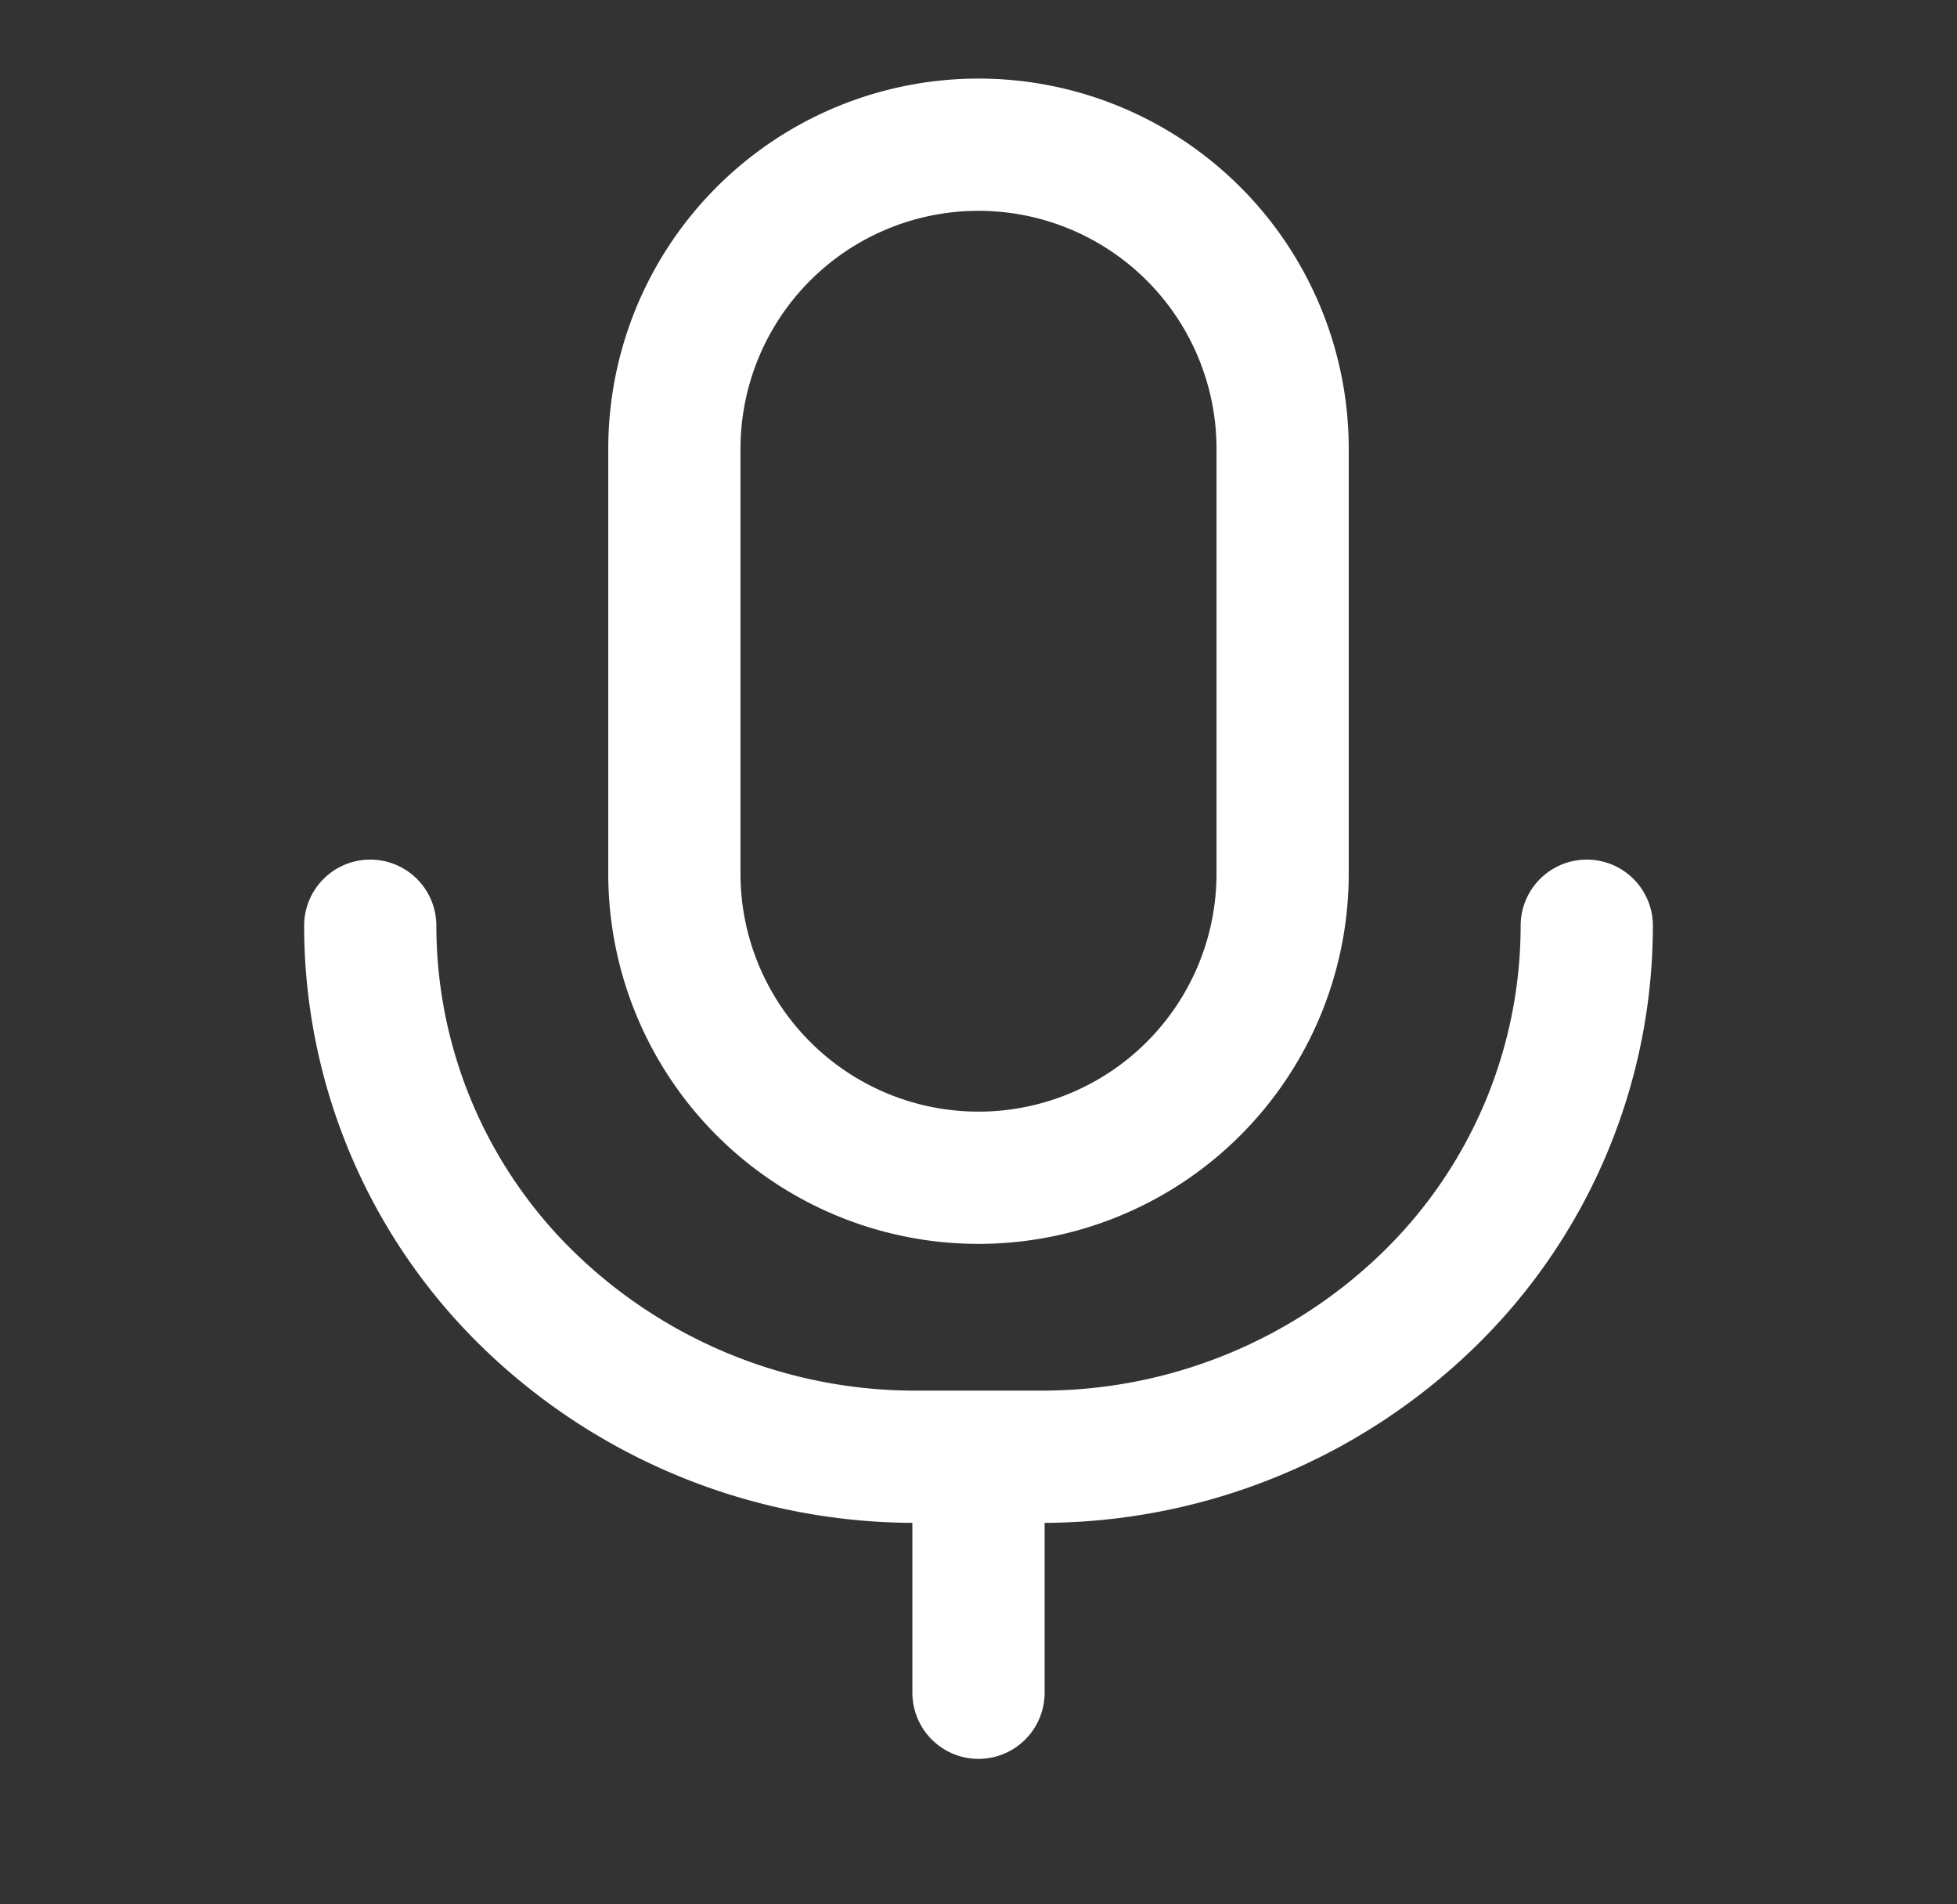 <svg xmlns="http://www.w3.org/2000/svg" width="74" height="72" viewBox="0 0 74 72">
  <rect x="0" y="0" width="74" height="72" fill="#333333" stroke="none"/>
  <g id="other_link_01" transform="translate(2187 -5375)">
    <rect id="長方形_104" data-name="長方形 104" width="74" height="72" transform="translate(-2187 5375)" fill="rgba(255,194,194,0)"/>
    <path id="パス_79" data-name="パス 79" d="M27.5,28.029a11.5,11.5,0,0,1-23,0V11.971a11.5,11.5,0,0,1,23,0Z" transform="translate(-2166 5380)" fill="none" stroke="#fff" stroke-linecap="round" stroke-linejoin="round" stroke-width="5"/>
    <path id="パス_80" data-name="パス 80" d="M48,7h0a19.73,19.73,0,0,1-6.049,14.21A20.985,20.985,0,0,1,27.3,27.077H22.7A20.985,20.985,0,0,1,8.049,21.21,19.73,19.73,0,0,1,2,7H2M25,27.077V36" transform="translate(-2175 5403)" fill="none" stroke="#fff" stroke-linecap="round" stroke-linejoin="round" stroke-width="5"/>
  </g>
</svg>

